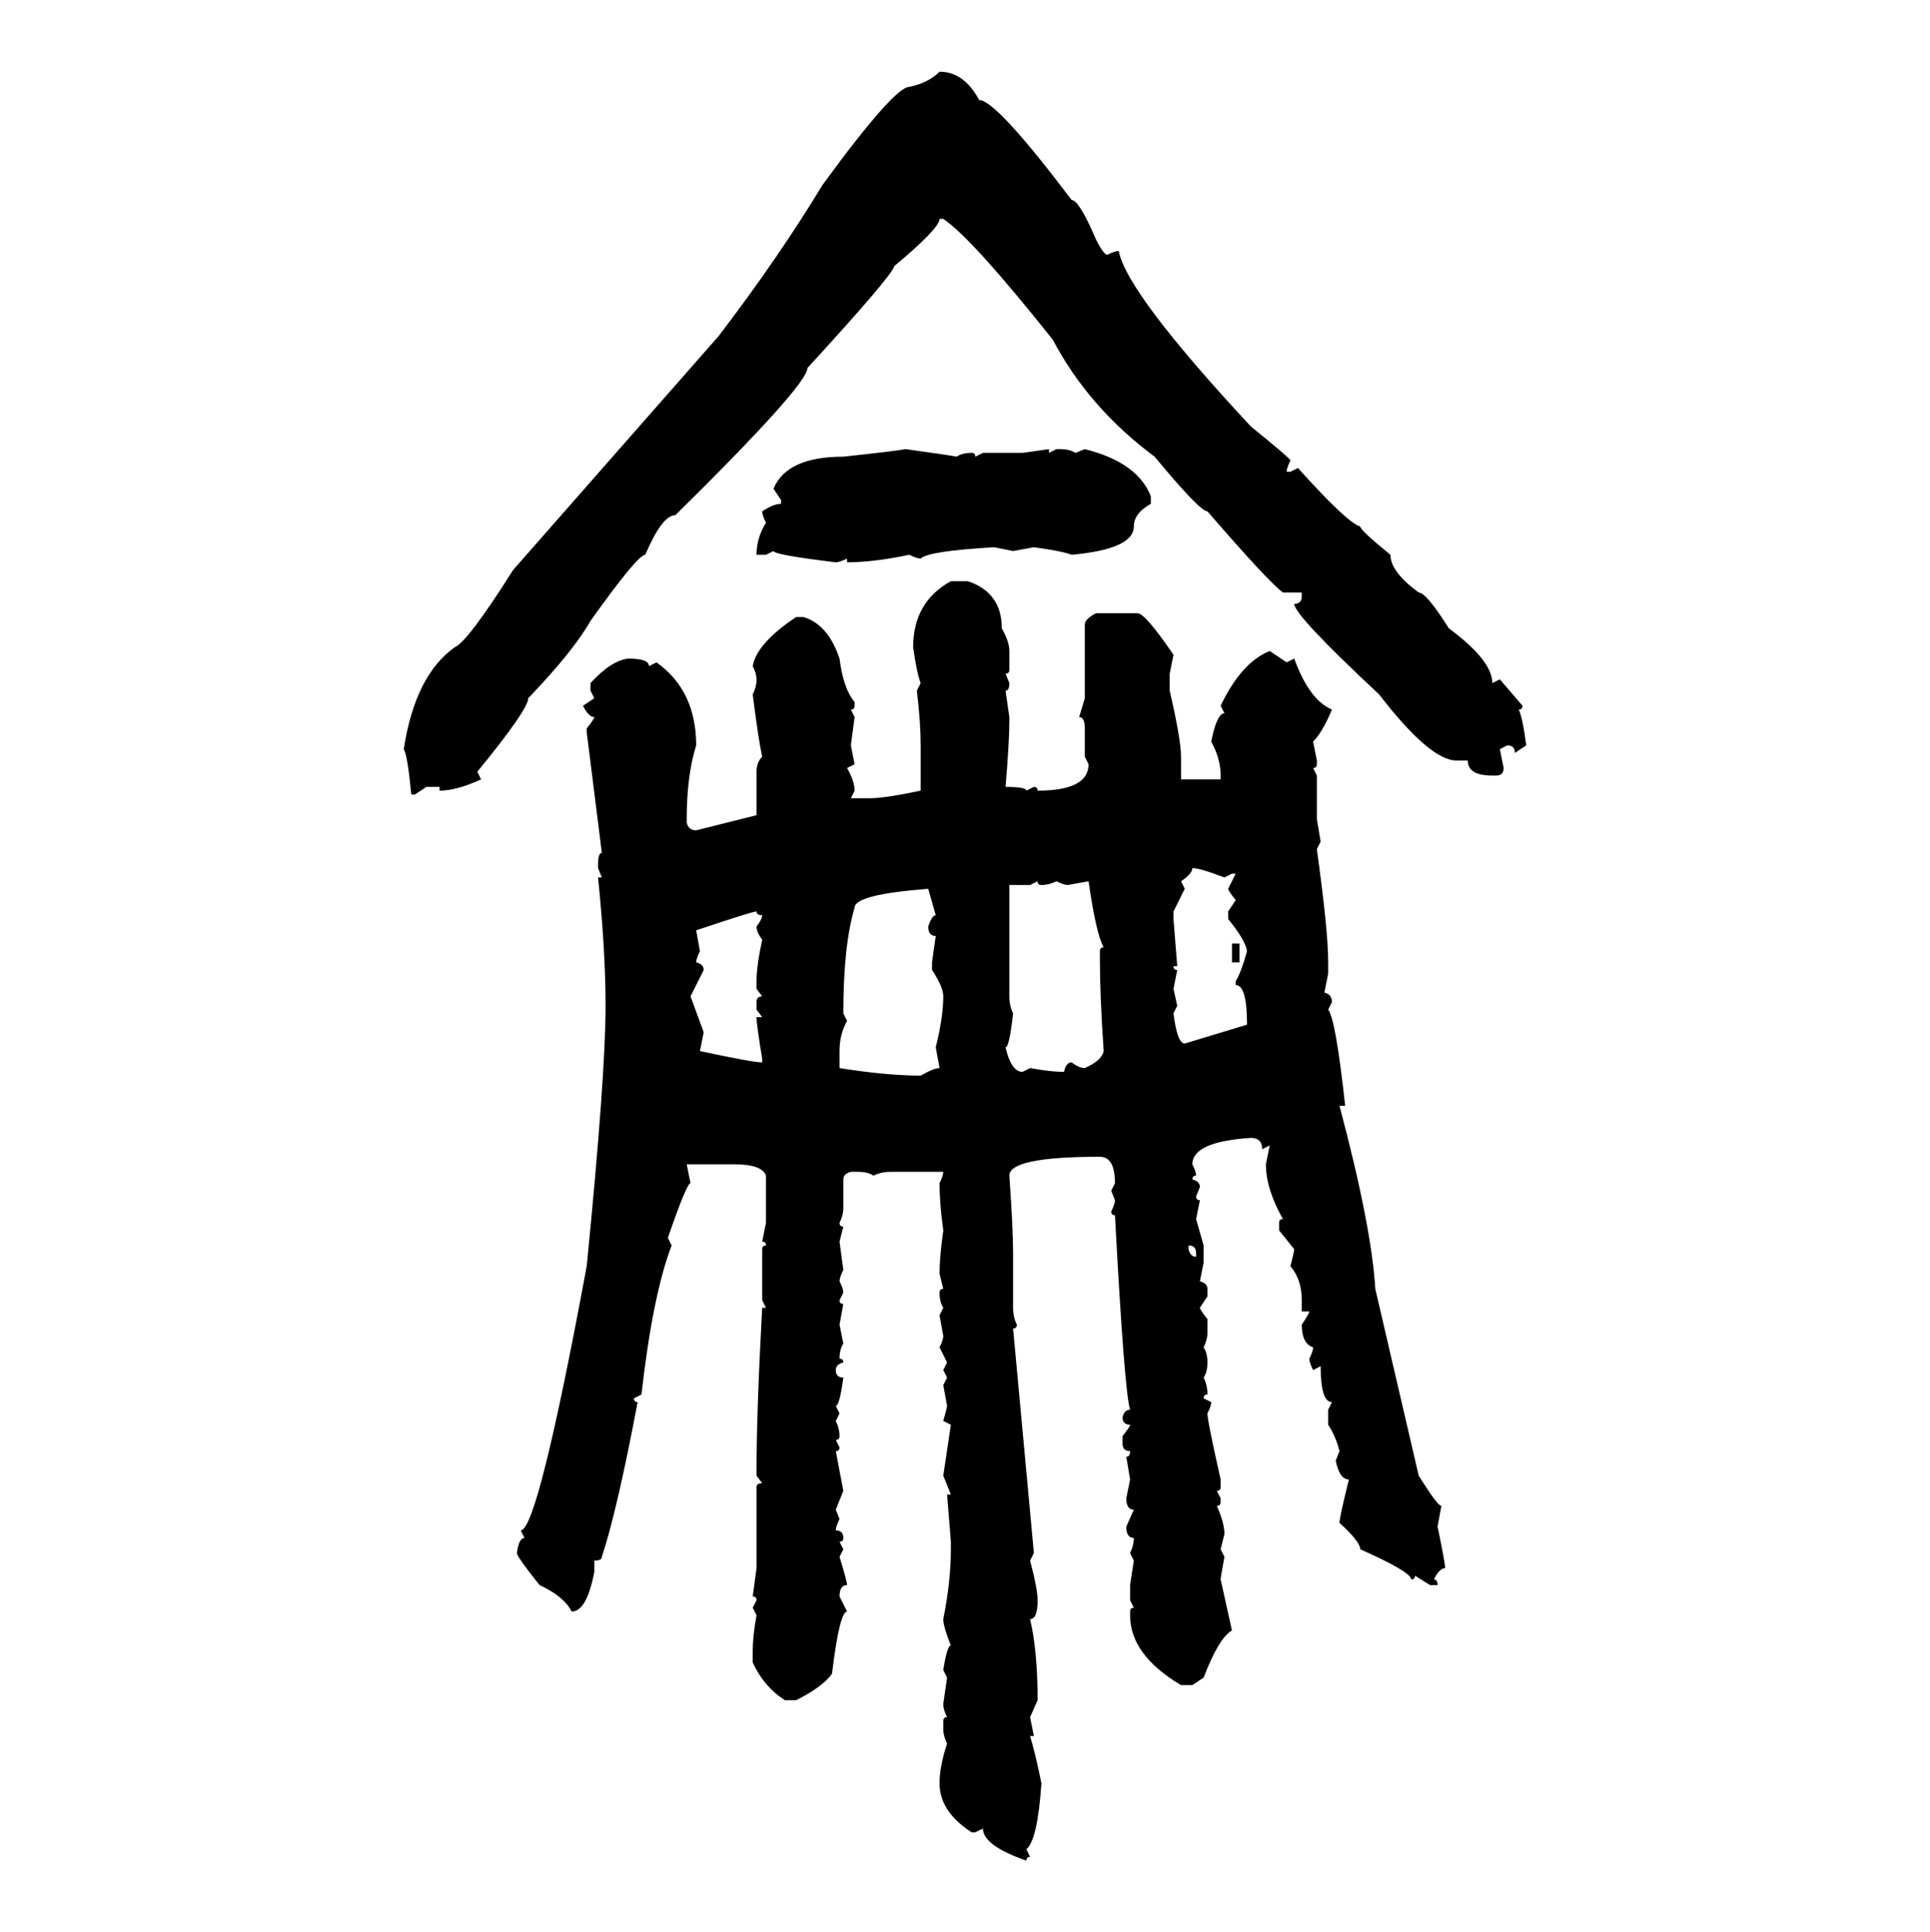 <svg xmlns="http://www.w3.org/2000/svg" xmlns:xlink="http://www.w3.org/1999/xlink" width="299.707" height="300"><path d="M145.90 11.13L145.90 11.13Q149.71 11.13 152.05 15.53L152.05 15.53Q154.69 15.53 166.41 31.05L166.41 31.05Q167.58 31.05 170.21 37.21L170.21 37.21Q171.39 39.55 171.97 39.55L171.97 39.55Q173.14 38.96 173.73 38.96L173.73 38.96Q174.90 45.41 194.24 66.21L194.24 66.21Q200.39 71.19 200.39 71.48L200.39 71.48Q199.80 72.66 199.80 73.24L199.80 73.24L200.39 73.24L201.56 72.66Q209.18 81.15 211.23 81.74L211.23 81.74Q211.23 82.32 215.92 86.13L215.92 86.13Q215.92 88.77 220.31 91.99L220.31 91.99Q221.48 91.99 225 97.56L225 97.56Q231.74 102.54 231.74 106.05L231.74 106.05L232.91 105.47L236.43 109.57Q236.43 110.16 235.84 110.16L235.84 110.16Q236.43 111.33 237.01 115.72L237.01 115.72L235.25 116.89Q235.25 115.72 234.08 115.72L234.08 115.72L232.91 116.31L233.50 119.24Q233.50 120.41 232.32 120.41L232.32 120.41L231.74 120.41Q227.93 120.41 227.93 118.07L227.93 118.07L226.17 118.07Q222.07 118.07 214.16 107.81L214.16 107.81Q200.98 95.51 200.98 93.75L200.98 93.75Q202.15 93.75 202.15 92.58L202.15 92.58L202.15 91.99L199.22 91.99Q196.88 90.23 187.50 79.39L187.50 79.39Q186.33 79.39 179.30 70.90L179.30 70.90Q169.04 63.28 163.48 52.73L163.48 52.73Q150.88 36.91 146.48 33.98L146.48 33.98L145.90 33.98Q145.90 35.45 138.87 41.31L138.87 41.31Q138.57 42.77 125.39 57.13L125.39 57.13Q125.39 59.77 104.88 79.98L104.88 79.98Q102.83 79.98 100.20 86.13L100.20 86.13Q99.02 86.13 91.70 96.39L91.70 96.39Q89.06 101.07 82.03 108.40L82.03 108.40Q82.03 110.16 74.12 119.82L74.12 119.82L74.71 121.00Q70.90 122.75 68.26 122.75L68.26 122.75L68.26 122.17L66.21 122.17L64.45 123.34L63.87 123.34Q63.28 117.19 62.70 116.31L62.70 116.31Q64.45 104.88 70.61 100.49L70.61 100.49Q72.66 99.61 79.69 88.48L79.69 88.48L111.62 52.15Q121.00 39.84 127.73 28.71L127.73 28.71Q138.87 13.48 141.21 13.48L141.21 13.48Q144.14 12.89 145.90 11.13ZM140.63 69.73L140.63 69.73Q147.07 70.61 148.54 70.90L148.54 70.90Q149.41 70.31 150.88 70.31L150.88 70.31Q151.46 70.31 151.46 70.90L151.46 70.90L152.64 70.31L158.79 70.31L162.89 69.73L162.89 70.31L164.06 69.73L164.65 69.73Q166.11 69.73 166.99 70.31L166.99 70.31L168.46 69.73Q176.66 71.78 178.71 77.05L178.71 77.05L178.71 78.22Q176.07 79.69 176.07 81.74L176.07 81.74Q176.07 85.25 166.41 86.13L166.41 86.13Q164.94 85.55 160.55 84.96L160.55 84.96L157.32 85.55L154.39 84.96Q144.14 85.55 142.97 86.72L142.97 86.72Q142.38 86.72 141.21 86.13L141.21 86.13Q135.64 87.30 131.54 87.30L131.54 87.30L131.54 86.72Q130.37 87.30 129.79 87.30L129.79 87.30Q120.12 86.13 120.12 85.55L120.12 85.55L118.95 86.13L117.48 86.13Q117.48 83.50 118.95 81.15L118.95 81.15Q118.36 79.98 118.36 79.39L118.36 79.39Q120.12 78.22 121.29 78.22L121.29 78.22L121.29 77.64L120.12 75.88Q122.17 70.90 130.96 70.90L130.96 70.90Q139.16 70.02 140.63 69.73ZM147.66 90.23L147.66 90.23L150.29 90.23Q155.57 91.99 155.57 97.56L155.57 97.56Q156.74 99.61 156.74 101.07L156.74 101.07L156.74 104.00Q156.74 104.59 156.15 104.59L156.15 104.59L156.74 106.05Q156.74 107.23 156.15 107.23L156.15 107.23L156.74 111.33L156.74 111.91Q156.74 115.14 156.15 122.17L156.15 122.17Q159.38 122.17 159.38 122.75L159.38 122.75L160.55 122.17Q161.13 122.17 161.13 122.75L161.13 122.75Q169.04 122.75 169.04 118.65L169.04 118.65L168.46 117.48L168.46 113.09Q168.46 111.33 167.58 111.33L167.58 111.33L168.46 108.40L168.46 96.97Q168.46 96.09 170.21 95.21L170.21 95.21L176.66 95.21Q177.83 95.21 182.23 101.66L182.23 101.66L181.64 104.59L181.64 107.23Q183.40 114.84 183.40 117.48L183.40 117.48L183.40 121.00L189.55 121.00L189.55 120.41Q189.55 117.77 188.09 115.14L188.09 115.14Q188.96 110.74 190.14 110.74L190.14 110.74L189.55 109.57Q192.77 102.83 197.17 101.07L197.17 101.07L199.80 102.83L200.98 102.25Q203.32 108.69 206.84 110.16L206.84 110.16Q205.37 113.67 203.91 115.14L203.91 115.14L204.49 118.07L204.49 118.65Q204.49 119.24 203.91 119.24L203.91 119.24L204.49 120.41L204.49 127.15L205.08 130.66L204.49 131.84Q206.25 144.43 206.25 149.41L206.25 149.41L206.25 151.17L205.66 154.10Q206.84 154.39 206.84 155.57L206.84 155.57L206.25 156.74Q207.42 158.20 208.89 171.68L208.89 171.68L208.01 171.68Q212.99 190.43 213.57 200.10L213.57 200.10L220.31 229.10Q223.24 233.79 223.83 233.79L223.83 233.79L223.24 237.01Q224.41 242.58 224.41 243.46L224.41 243.46Q223.54 243.46 222.66 245.21L222.66 245.21Q223.24 245.21 223.24 246.09L223.24 246.09L222.07 246.09L219.73 244.63Q219.73 245.21 219.14 245.21L219.14 245.21Q219.14 244.04 211.23 240.53L211.23 240.53Q211.23 239.36 208.01 236.43L208.01 236.43Q208.01 235.55 209.47 229.69L209.47 229.69Q208.01 229.69 207.42 226.76L207.42 226.76L208.01 225.29Q207.42 222.95 206.25 221.19L206.25 221.19L206.25 218.85L206.84 217.68Q205.08 217.68 205.08 212.11L205.08 212.11L203.91 212.70Q203.32 211.52 203.32 210.94L203.32 210.94Q203.91 209.77 203.91 209.18L203.91 209.18Q202.15 208.59 202.15 205.66L202.15 205.66Q203.32 203.91 203.32 203.61L203.32 203.61L202.15 203.61L202.15 201.86Q202.15 198.63 200.39 196.58L200.39 196.58Q200.98 194.24 200.98 193.95L200.98 193.95L198.63 191.02L198.63 189.84Q198.63 189.26 199.22 189.26L199.22 189.26Q196.58 184.57 196.58 180.76L196.58 180.76L197.17 177.83L196.00 178.42Q196.00 176.66 194.24 176.66L194.24 176.66Q185.16 177.25 185.16 180.76L185.16 180.76Q185.74 181.93 185.74 182.52L185.74 182.52Q185.16 182.52 185.16 183.11L185.16 183.11Q186.33 183.40 186.33 184.28L186.33 184.28L185.74 185.74Q185.74 186.33 186.33 186.33L186.33 186.33L185.74 189.26L186.91 193.36L186.91 196.00L186.33 198.93Q187.50 199.22 187.50 200.10L187.50 200.10L187.50 201.27L186.33 203.03Q186.33 203.32 187.50 204.79L187.50 204.79L187.50 206.84Q187.50 208.01 186.91 209.18L186.91 209.18Q187.50 210.06 187.50 211.52L187.50 211.52Q187.50 212.99 186.91 213.87L186.91 213.87Q187.50 215.04 187.50 216.50L187.50 216.50Q186.91 216.50 186.91 217.09L186.91 217.09L188.09 217.68Q188.09 218.26 187.50 219.43L187.50 219.43Q187.50 220.61 189.55 229.69L189.55 229.69L189.55 230.86Q189.55 231.45 188.96 231.45L188.96 231.45L189.55 232.62L189.55 233.20Q189.55 233.79 188.96 233.79L188.96 233.79Q190.14 236.43 190.14 238.18L190.14 238.18L189.55 240.53L190.14 241.70Q189.55 244.92 189.55 245.21L189.55 245.21L191.31 253.13Q189.26 254.30 186.91 260.45L186.91 260.45L185.16 261.62L183.40 261.62Q175.49 256.93 175.49 250.78L175.49 250.78L175.49 250.20Q175.49 249.61 176.07 249.61L176.07 249.61L175.49 248.44L175.49 246.09L176.07 242.29L175.49 241.11Q176.07 239.94 176.07 238.77L176.07 238.77Q174.90 238.77 174.90 237.01L174.90 237.01L176.07 234.38Q174.90 234.38 174.90 232.62L174.90 232.62L175.49 229.69L174.90 226.17Q175.49 226.17 175.49 225.29L175.49 225.29Q174.32 225.29 174.32 224.12L174.32 224.12L174.32 222.95Q175.49 221.48 175.49 221.19L175.49 221.19Q174.32 221.19 174.32 220.02L174.32 220.02Q174.61 218.85 175.49 218.85L175.49 218.85Q174.61 216.21 173.14 188.67L173.14 188.67Q172.56 188.67 172.56 188.09L172.56 188.09Q173.14 186.91 173.14 186.33L173.14 186.33L172.56 184.86L173.14 183.69Q173.14 179.59 170.80 179.59L170.80 179.59Q156.74 179.59 156.74 182.52L156.74 182.52Q157.32 190.72 157.32 194.53L157.32 194.53L157.32 203.03Q157.32 204.49 157.91 205.66L157.91 205.66Q157.91 206.25 157.32 206.25L157.32 206.25L160.55 241.11L159.96 242.29Q161.13 246.68 161.13 248.44L161.13 248.44Q161.13 251.37 159.96 251.37L159.96 251.37Q161.13 256.35 161.13 263.96L161.13 263.96L159.96 266.60L160.55 269.53L159.96 269.53Q160.84 272.46 161.72 276.86L161.72 276.86Q161.13 285.64 159.38 287.11L159.38 287.11L159.96 288.28Q159.38 288.28 159.38 288.87L159.38 288.87Q152.64 286.52 152.64 283.89L152.64 283.89L151.46 284.47L150.88 284.47Q145.90 281.25 145.90 276.86L145.90 276.86Q145.90 274.22 147.07 270.70L147.07 270.70Q146.48 269.53 146.48 268.36L146.48 268.36L146.48 267.19Q146.48 266.60 147.07 266.60L147.07 266.60Q146.48 265.43 146.48 264.55L146.48 264.55L147.07 260.45L146.48 259.28Q147.07 255.47 147.66 255.47L147.66 255.47Q146.48 252.54 146.48 251.37L146.48 251.37Q147.66 245.51 147.66 240.53L147.66 240.53L147.66 239.36L147.07 232.03L147.66 232.03L146.48 229.10L147.66 221.19L146.48 220.61Q147.07 218.55 147.07 218.26L147.07 218.26L146.48 215.04L147.07 213.87L146.48 212.70L147.07 211.52L145.90 209.18Q146.48 208.01 146.48 207.42L146.48 207.42L145.90 204.20L146.48 203.03Q145.90 202.15 145.90 200.68L145.90 200.68Q145.90 200.10 146.48 200.10L146.48 200.10L145.90 197.75Q145.90 195.12 146.48 191.02L146.48 191.02Q145.90 186.91 145.90 183.69L145.90 183.69Q146.48 182.52 146.48 181.93L146.48 181.93L138.28 181.93Q136.82 181.93 135.64 182.52L135.64 182.52Q134.77 181.93 133.30 181.93L133.30 181.93L132.13 181.93Q130.96 182.23 130.96 183.11L130.96 183.11L130.96 187.50Q130.96 188.67 130.37 189.84L130.37 189.84Q130.37 190.43 130.96 190.43L130.96 190.43L130.37 192.77L130.96 197.17Q130.37 198.34 130.37 198.93L130.37 198.93Q130.96 200.10 130.96 200.68L130.96 200.68L130.37 201.86Q130.37 202.44 130.96 202.44L130.96 202.44L130.37 205.66L130.96 208.59Q130.37 209.47 130.37 210.94L130.37 210.94Q130.96 210.94 130.96 211.52L130.96 211.52Q129.79 211.82 129.79 212.70L129.79 212.70Q129.79 213.87 130.96 213.87L130.96 213.87Q130.37 218.26 129.79 218.26L129.79 218.26L130.37 219.43L129.79 220.61Q130.37 221.78 130.37 222.95L130.37 222.95Q130.37 223.54 129.79 223.54L129.79 223.54L130.37 224.71Q130.37 225.29 129.79 225.29L129.79 225.29L130.96 231.45L129.79 234.38L130.37 235.84Q129.79 237.01 129.79 237.60L129.79 237.60Q130.96 237.60 130.96 238.77L130.96 238.77Q130.96 239.36 130.37 239.36L130.37 239.36L130.96 240.53L130.37 241.70Q131.54 245.51 131.54 246.09L131.54 246.09Q130.37 246.09 130.37 247.85L130.37 247.85L131.54 250.20Q130.37 250.20 129.20 259.86L129.20 259.86Q127.73 261.91 123.63 263.96L123.63 263.96L121.88 263.96Q118.65 261.91 116.89 258.11L116.89 258.11L116.89 256.35Q116.89 254.00 117.48 250.78L117.48 250.78L116.89 249.61L117.48 248.44Q117.48 247.85 116.89 247.85L116.89 247.85L117.48 243.46L117.48 230.86Q117.48 230.27 118.36 230.27L118.36 230.27L117.48 229.10L117.48 228.52Q117.48 219.14 118.36 203.03L118.36 203.03L118.95 203.03L118.36 201.86L118.36 193.95Q118.36 193.36 118.95 193.36L118.95 193.36Q118.95 192.77 118.36 192.77L118.36 192.77L118.95 189.84L118.95 182.52Q118.36 180.76 113.96 180.76L113.96 180.76L106.64 180.76L107.23 183.69Q106.64 183.69 103.71 192.19L103.71 192.19L104.30 193.36Q101.37 200.98 99.61 216.50L99.61 216.50L98.44 217.09Q98.44 217.68 99.02 217.68L99.02 217.68Q95.80 234.67 93.46 241.70L93.46 241.70Q93.46 242.29 92.29 242.29L92.29 242.29L92.29 244.04Q91.11 250.20 88.77 250.20L88.77 250.20Q87.60 247.85 83.79 246.09L83.79 246.09Q80.27 241.70 80.27 241.11L80.27 241.11Q80.57 238.77 81.45 238.77L81.45 238.77L80.86 237.60Q83.50 237.60 91.11 196.58L91.11 196.58Q94.04 166.99 94.04 156.15L94.04 156.15Q94.04 147.66 92.87 136.23L92.87 136.23L93.46 136.23L92.87 134.77L92.87 134.18Q92.87 132.42 93.46 132.42L93.46 132.42L91.11 113.67L91.11 113.09Q92.29 111.62 92.29 111.33L92.29 111.33Q91.41 111.33 90.53 109.57L90.53 109.57L92.29 108.40L91.70 107.23L91.70 106.05Q94.92 102.54 97.56 102.25L97.56 102.25Q100.78 102.25 100.78 103.42L100.78 103.42L101.95 102.83Q108.11 107.23 108.11 115.72L108.11 115.72Q106.64 120.41 106.64 127.15L106.64 127.15L106.64 127.73Q106.93 128.91 108.11 128.91L108.11 128.91L117.48 126.56L117.48 119.82Q117.48 118.36 118.36 117.48L118.36 117.48Q117.77 114.84 116.89 107.81L116.89 107.81Q117.48 106.64 117.48 105.47L117.48 105.47Q117.48 104.59 116.89 103.42L116.89 103.42Q117.48 99.90 123.63 95.80L123.63 95.80L124.80 95.80Q128.61 96.97 130.37 102.25L130.37 102.25Q130.96 106.93 132.71 108.98L132.71 108.98L132.71 109.57Q132.71 110.16 132.13 110.16L132.13 110.16L132.71 111.33L132.13 115.72L132.71 118.65L131.54 119.24Q132.71 121.29 132.71 122.75L132.71 122.75L132.13 123.93L135.06 123.93Q137.40 123.93 142.97 122.75L142.97 122.75L142.97 115.72Q142.97 112.21 142.38 107.23L142.38 107.23L142.97 106.05Q142.38 104.59 141.80 100.49L141.80 100.49Q141.80 93.46 147.66 90.23ZM185.16 134.77L185.16 134.77Q185.16 135.64 183.40 136.82L183.40 136.82L183.98 137.99L182.23 141.50L182.23 142.68L182.81 150L182.23 150Q182.23 150.59 182.81 150.59L182.81 150.59L182.23 153.52L182.81 156.15L182.23 157.32Q182.81 162.01 183.98 162.01L183.98 162.01L193.65 159.08Q193.65 152.93 191.89 152.93L191.89 152.93L191.89 152.34Q192.77 150.88 193.65 147.66L193.65 147.66Q193.36 145.90 190.72 142.68L190.72 142.68L190.72 141.50L191.89 139.75Q190.72 138.28 190.72 137.99L190.72 137.99L191.89 135.64L191.31 135.64L190.14 136.23Q186.33 134.77 185.16 134.77ZM161.13 136.82L159.96 137.40L156.74 137.40L156.74 154.69Q156.74 156.15 157.32 157.32L157.32 157.32Q156.74 162.60 156.15 162.60L156.15 162.60Q157.03 166.41 158.79 166.41L158.79 166.41L159.96 165.82Q163.18 166.41 165.23 166.41L165.23 166.41Q165.53 164.94 166.41 164.94L166.41 164.94Q167.58 165.82 168.46 165.82L168.46 165.82Q171.09 164.65 171.39 163.18L171.39 163.18Q170.80 154.69 170.80 148.83L170.80 148.83L170.80 147.66Q170.80 147.07 171.39 147.07L171.39 147.07Q170.21 145.02 169.04 136.82L169.04 136.82L165.82 137.40Q165.23 137.40 164.06 136.82L164.06 136.82Q162.89 137.40 161.72 137.40L161.72 137.40Q161.13 137.40 161.13 136.82L161.13 136.82ZM130.96 157.32L130.96 157.32L131.54 158.50Q130.37 160.55 130.37 163.18L130.37 163.18L130.37 165.82Q137.70 166.99 142.97 166.99L142.97 166.99Q145.02 165.82 145.90 165.82L145.90 165.82L145.31 162.60Q146.48 157.91 146.48 154.69L146.48 154.69Q146.48 153.22 144.73 150.59L144.73 150.59L144.73 149.41L145.31 145.31Q144.14 145.31 144.14 143.85L144.14 143.85Q144.73 142.09 145.31 142.09L145.31 142.09L144.14 137.99Q132.71 138.87 132.71 140.92L132.71 140.92Q130.96 146.78 130.96 157.32ZM108.11 144.43L108.11 144.43L108.69 147.66Q108.11 148.83 108.11 149.41L108.11 149.41Q109.28 149.71 109.28 150.59L109.28 150.59L107.23 154.69L109.28 160.25L108.69 163.18Q116.89 164.94 118.36 164.94L118.36 164.94L118.36 164.36Q117.48 159.08 117.48 157.91L117.48 157.91L118.36 157.91L117.48 156.74L117.48 155.57Q117.48 154.69 118.36 154.69L118.36 154.69L117.48 153.52L117.48 152.34Q117.48 150 118.36 145.90L118.36 145.90Q117.48 144.73 117.48 143.85L117.48 143.85Q118.36 142.68 118.36 142.09L118.36 142.09Q117.48 142.09 117.48 141.50L117.48 141.50Q116.89 141.50 108.11 144.43ZM191.31 149.41L191.31 146.48L192.48 146.48L192.48 149.41L191.31 149.41ZM184.57 193.36L184.57 193.36L184.57 193.95Q184.86 195.12 185.74 195.12L185.74 195.12L185.74 194.53Q185.74 193.36 184.57 193.36Z"/></svg>
